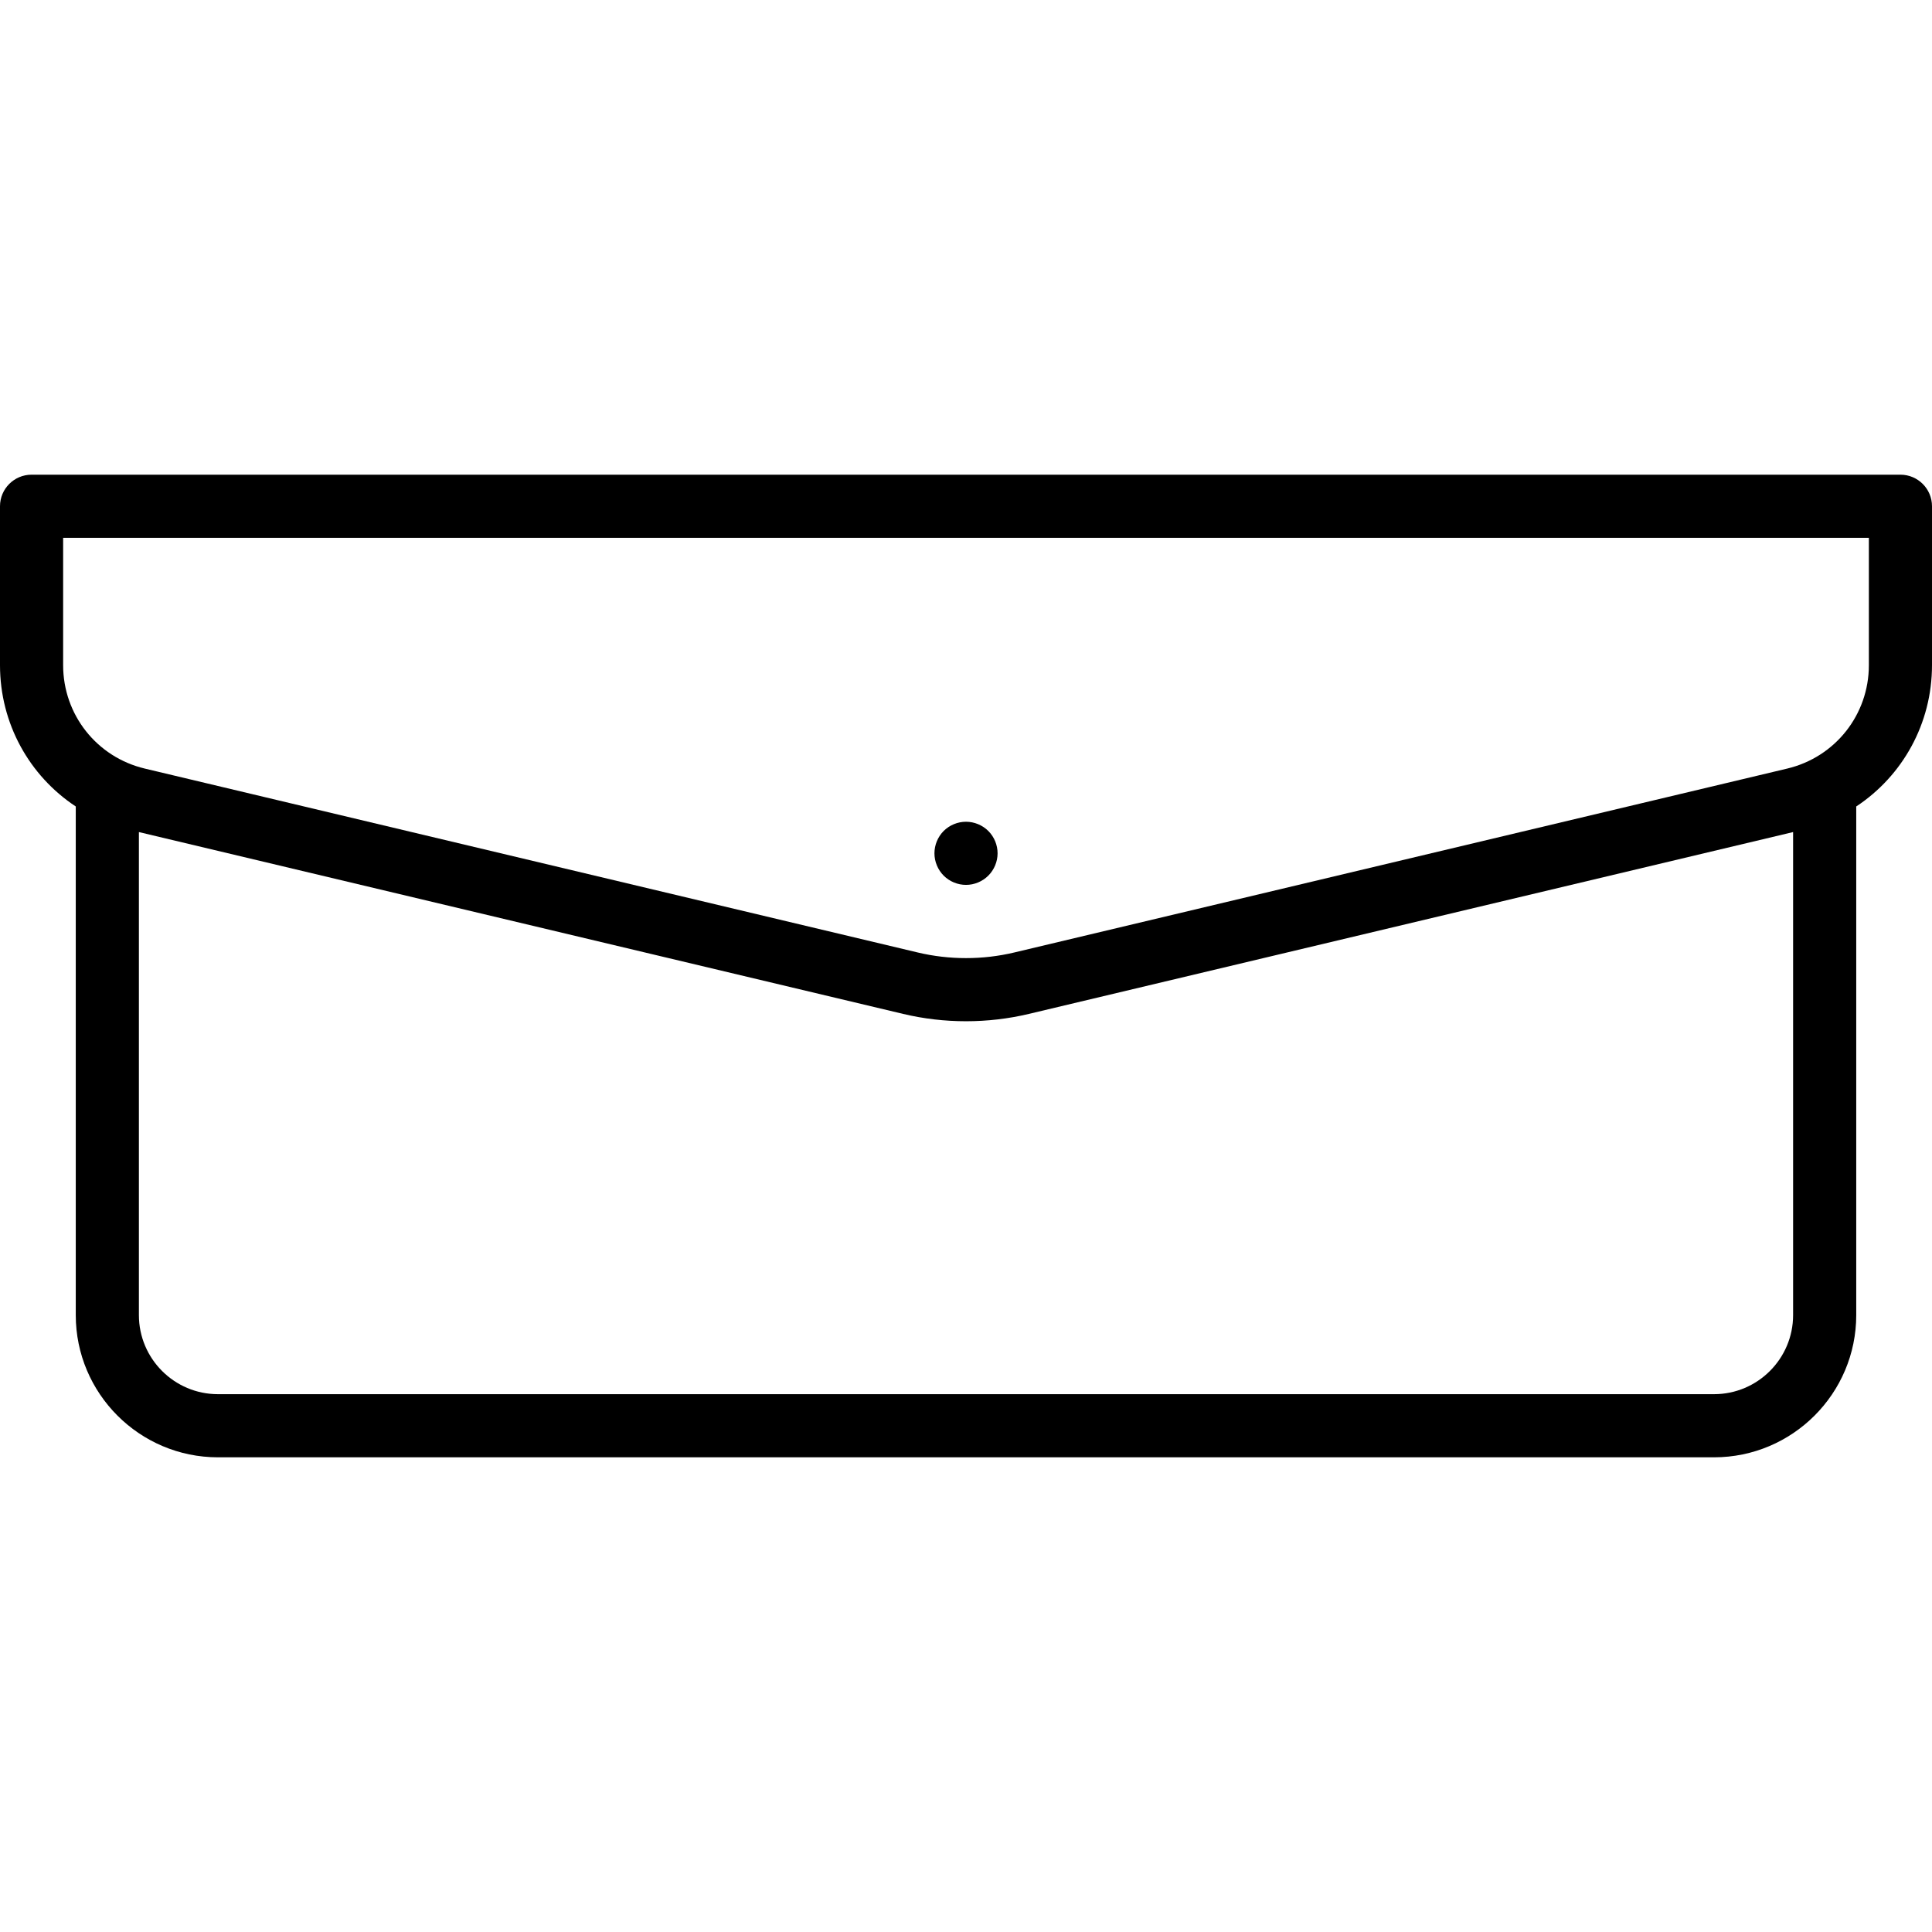 <?xml version="1.0" encoding="iso-8859-1"?>
<!-- Generator: Adobe Illustrator 19.0.0, SVG Export Plug-In . SVG Version: 6.00 Build 0)  -->
<svg version="1.1" id="Layer_1" xmlns="http://www.w3.org/2000/svg" xmlns:xlink="http://www.w3.org/1999/xlink" x="0px" y="0px"
	 viewBox="0 0 459 459" style="enable-background:new 0 0 459 459;" xml:space="preserve">
<g>
	<g>
		<path d="M451.5,112.775H7.5c-4.142,0-7.5,3.358-7.5,7.5v37.763c0,13.864,6.982,26.286,18,33.56V312.44
			c0,18.629,15.156,33.785,33.785,33.785h355.43c18.629,0,33.785-15.156,33.785-33.785V191.598c11.018-7.274,18-19.696,18-33.56
			v-37.763C459,116.133,455.642,112.775,451.5,112.775z M426,312.44c0,10.358-8.427,18.785-18.785,18.785H51.785
			C41.427,331.225,33,322.798,33,312.44V197.682l181.56,43.198c4.887,1.163,9.914,1.744,14.941,1.744
			c5.026,0,10.053-0.581,14.94-1.744L426,197.682V312.44z M444,158.038c0,11.742-7.978,21.84-19.4,24.558l-183.631,43.691
			c-7.503,1.786-15.435,1.785-22.938,0l-183.63-43.691C22.978,179.878,15,169.78,15,158.038v-30.263h429V158.038z"/>
	</g>
</g>
<g>
	<g>
		<path d="M234.803,197.419c-1.4-1.39-3.33-2.19-5.3-2.19c-1.98,0-3.91,0.8-5.31,2.19c-1.39,1.4-2.19,3.33-2.19,5.31
			c0,1.97,0.8,3.9,2.19,5.3c1.4,1.4,3.33,2.2,5.31,2.2c1.97,0,3.9-0.8,5.3-2.2c1.4-1.4,2.2-3.33,2.2-5.3
			C237.003,200.749,236.203,198.819,234.803,197.419z"/>
	</g>
</g>
<g>
</g>
<g>
</g>
<g>
</g>
<g>
</g>
<g>
</g>
<g>
</g>
<g>
</g>
<g>
</g>
<g>
</g>
<g>
</g>
<g>
</g>
<g>
</g>
<g>
</g>
<g>
</g>
<g>
</g>
</svg>
